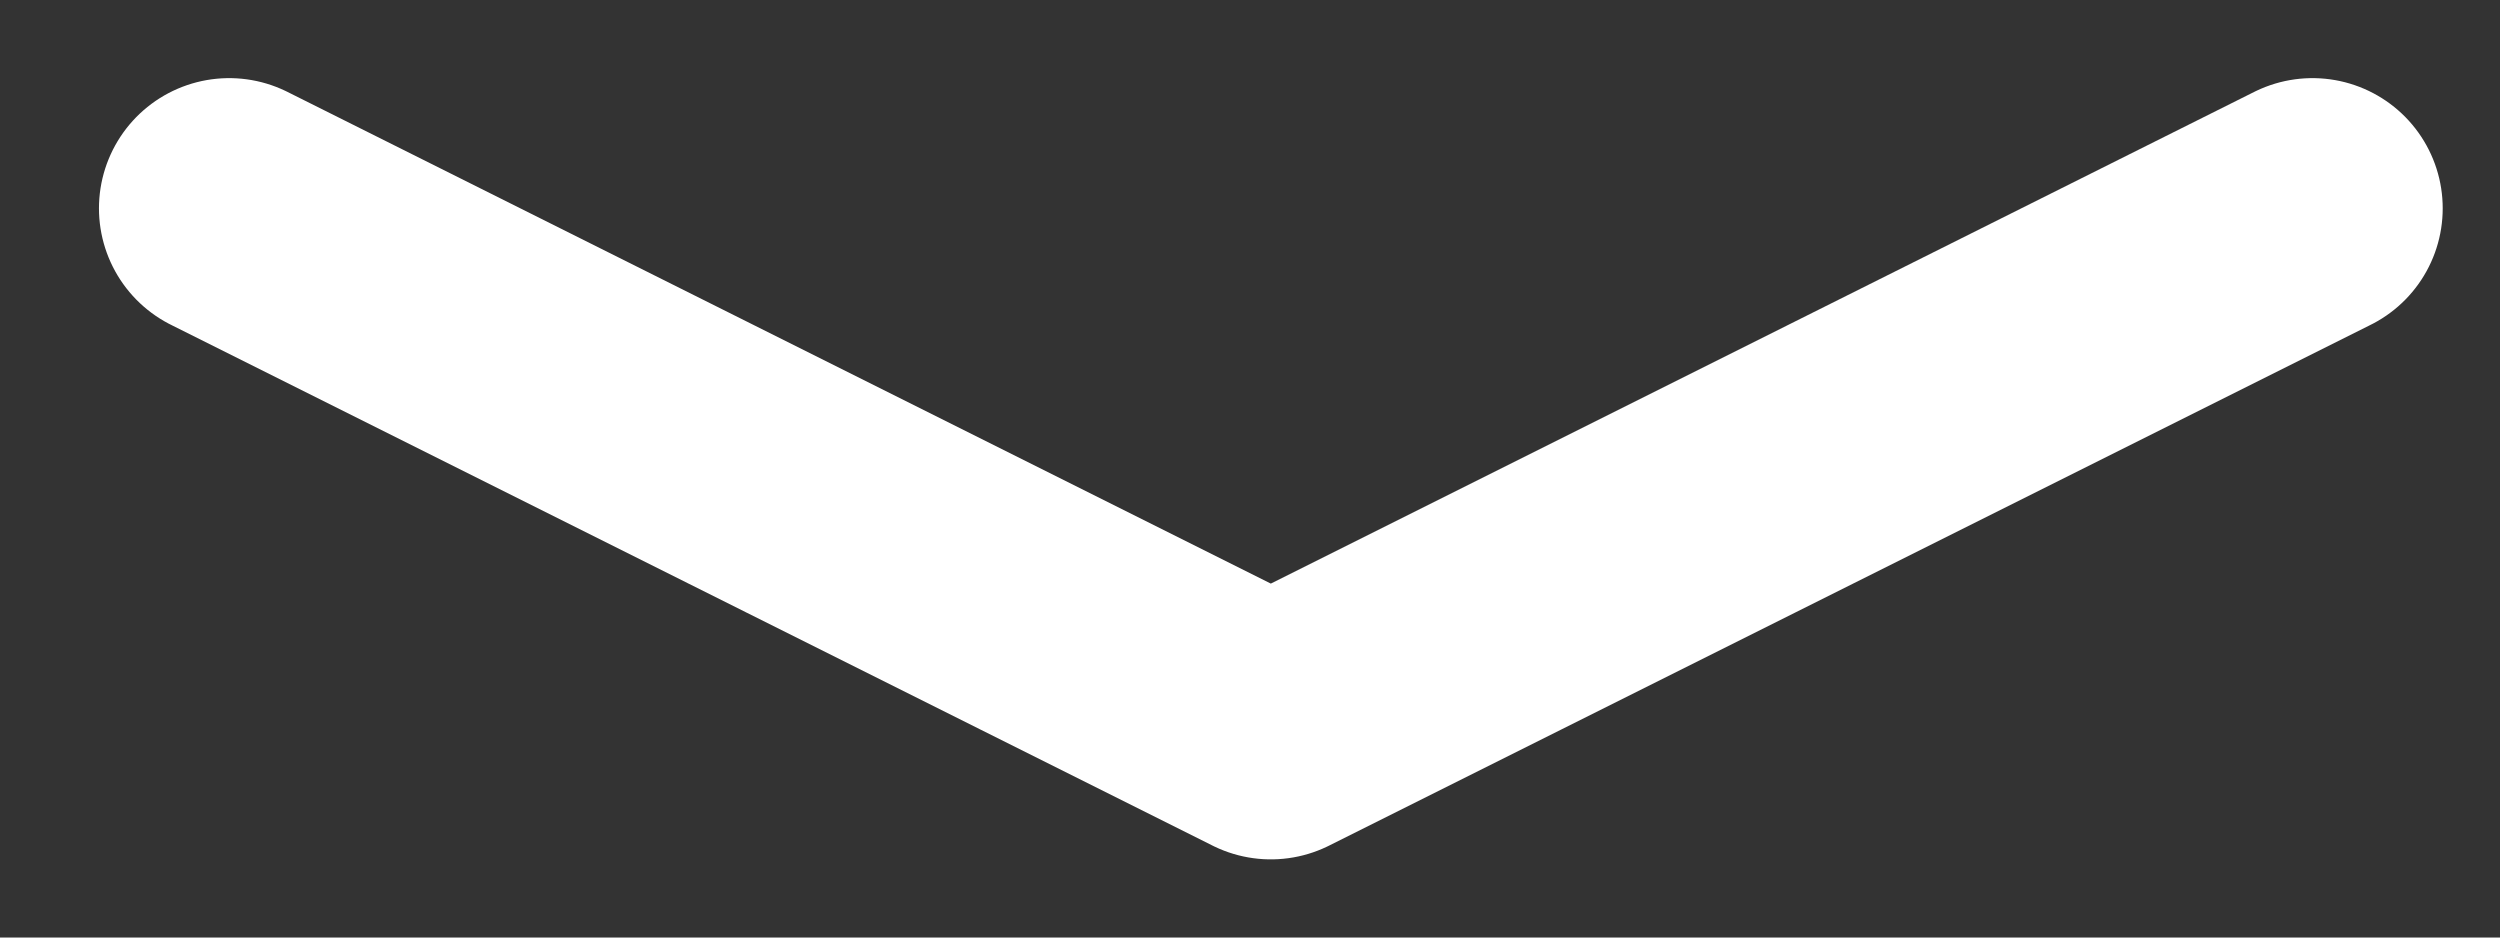 <?xml version="1.0" encoding="UTF-8"?>
<svg xmlns="http://www.w3.org/2000/svg" width="24" height="9" viewBox="0 0 24 9" fill="none">
  <rect x="0" y="0" width="24" height="9" fill="#333333" stroke="none"/>
  <path d="M2.2 2L12.2 7L22.2 2" stroke="white" stroke-width="2.5" stroke-linecap="round" stroke-linejoin="round"></path>
</svg>
